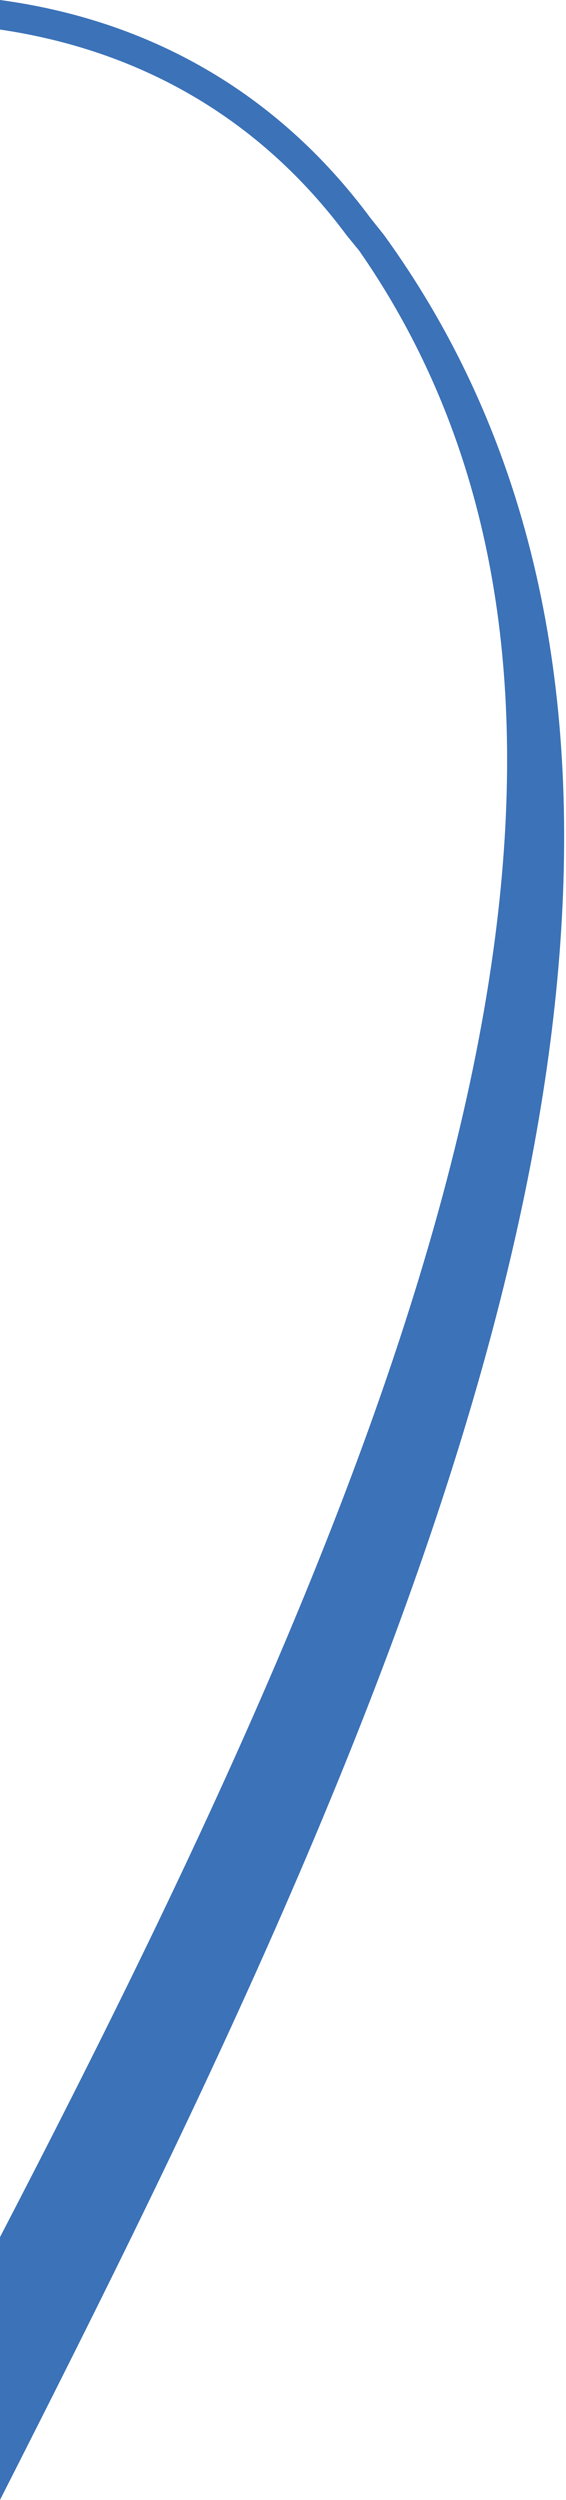 <svg xmlns="http://www.w3.org/2000/svg" width="66" height="291" viewBox="0 0 66 291">
    <path fill="#3B72B8" fill-rule="evenodd" d="M0 0v3.442C16.142 5.817 30.17 13.6 40.435 27.413l1.436 1.753C82.042 86.826 45.447 173.025 0 260.407L0 291c11.664-22.939 24.098-47.736 34.974-73.09.18-.416.358-.831.536-1.248.551-1.3 1.104-2.597 1.65-3.9.483-1.149.959-2.305 1.437-3.457.34-.827.685-1.655 1.022-2.485C65.824 142.553 80 75.875 44.762 27.336L43.2 25.38C32.23 10.58 17.21 2.32 0 0z"/>
</svg>
